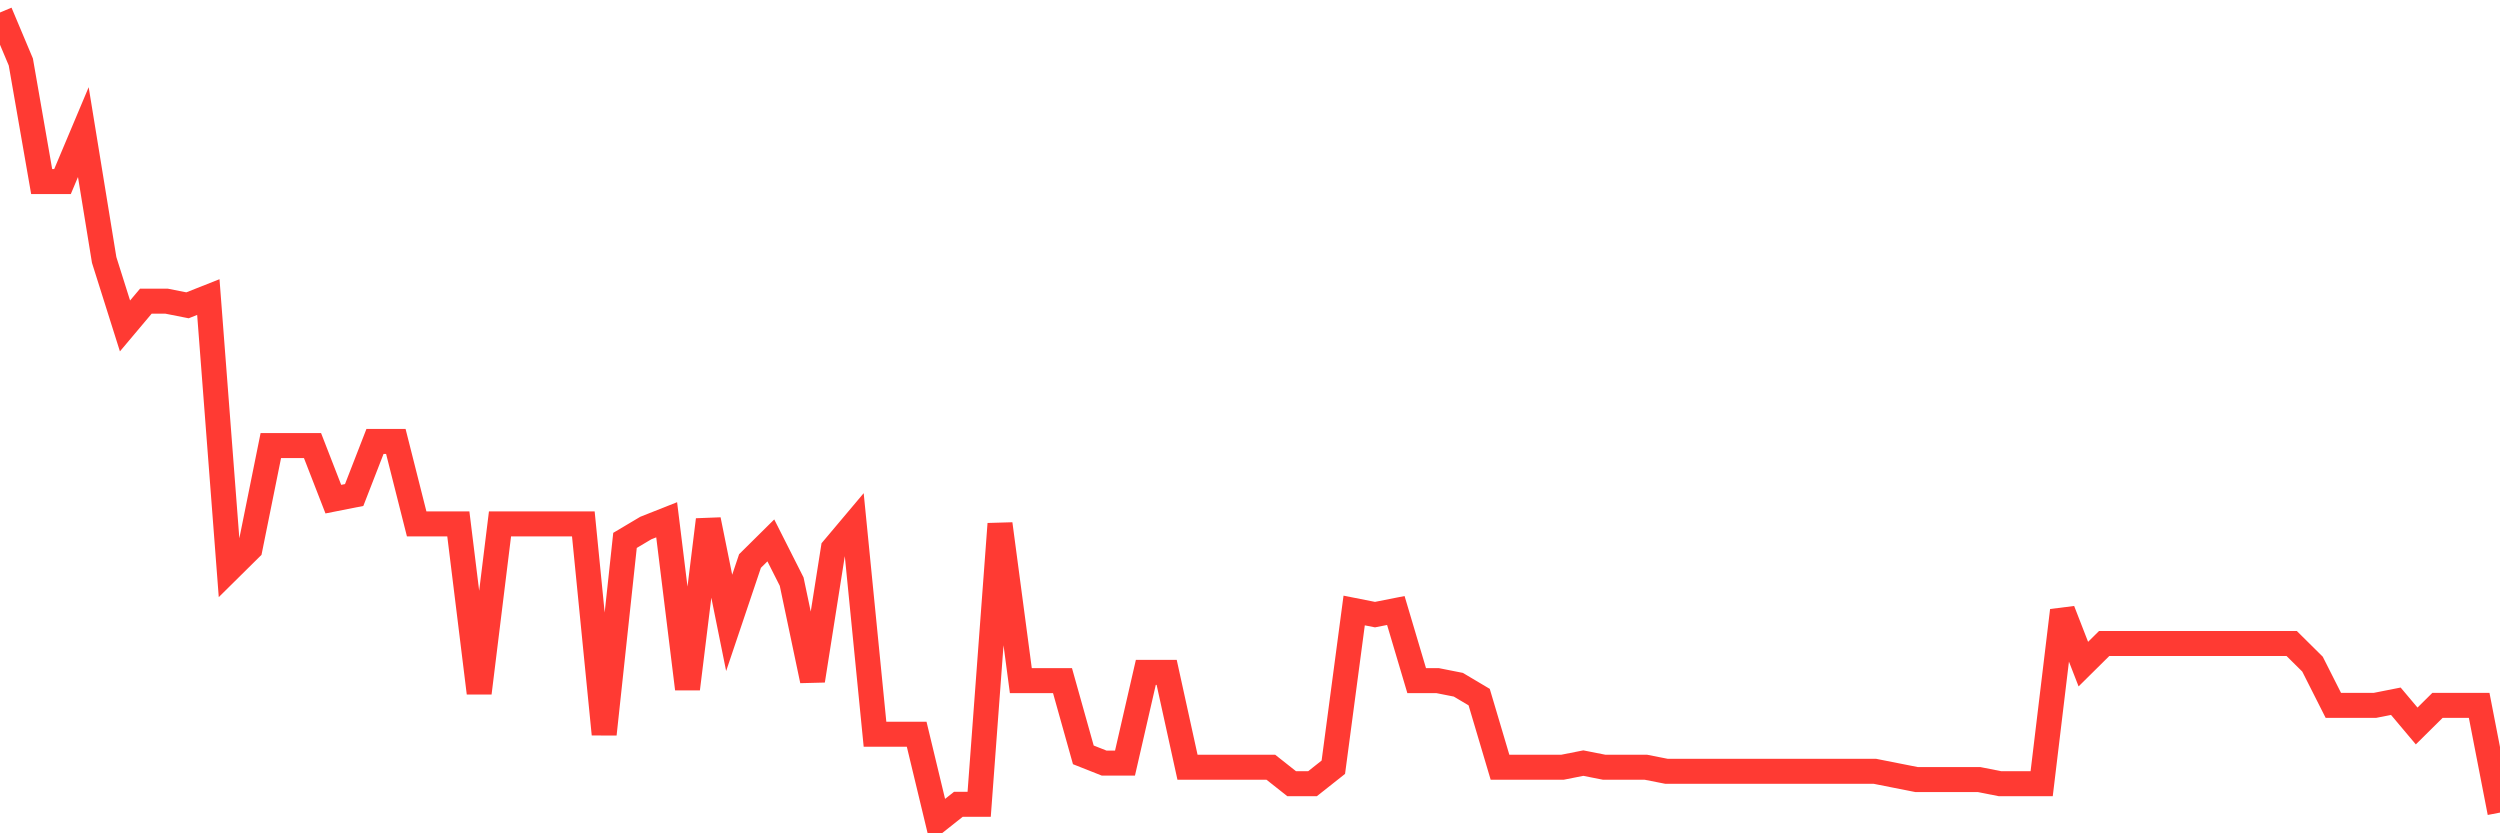 <svg
  xmlns="http://www.w3.org/2000/svg"
  xmlns:xlink="http://www.w3.org/1999/xlink"
  width="120"
  height="40"
  viewBox="0 0 120 40"
  preserveAspectRatio="none"
>
  <polyline
    points="0,0.6 1,2.976 2,8.716 3,8.716 4,6.341 5,12.478 6,15.645 7,14.457 8,14.457 9,14.655 10,14.259 11,27.324 12,26.335 13,21.386 14,21.386 15,21.386 16,23.959 17,23.761 18,21.188 19,21.188 20,25.147 21,25.147 22,25.147 23,33.263 24,25.147 25,25.147 26,25.147 27,25.147 28,25.147 29,35.243 30,25.939 31,25.345 32,24.949 33,33.065 34,24.949 35,29.898 36,26.929 37,25.939 38,27.918 39,32.669 40,26.335 41,25.147 42,35.243 43,35.243 44,35.243 45,39.4 46,38.608 47,38.608 48,25.147 49,32.669 50,32.669 51,32.669 52,36.233 53,36.629 54,36.629 55,32.273 56,32.273 57,36.827 58,36.827 59,36.827 60,36.827 61,36.827 62,37.618 63,37.618 64,36.827 65,29.304 66,29.502 67,29.304 68,32.669 69,32.669 70,32.867 71,33.461 72,36.827 73,36.827 74,36.827 75,36.827 76,36.629 77,36.827 78,36.827 79,36.827 80,37.024 81,37.024 82,37.024 83,37.024 84,37.024 85,37.024 86,37.024 87,37.024 88,37.024 89,37.024 90,37.024 91,37.222 92,37.42 93,37.42 94,37.42 95,37.42 96,37.618 97,37.618 98,37.618 99,29.304 100,31.878 101,30.888 102,30.888 103,30.888 104,30.888 105,30.888 106,30.888 107,30.888 108,30.888 109,30.888 110,30.888 111,31.878 112,33.857 113,33.857 114,33.857 115,33.659 116,34.847 117,33.857 118,33.857 119,33.857 120,39.004"
    fill="none"
    stroke="#ff3a33"
    stroke-width="1.2"
  >
  </polyline>
</svg>